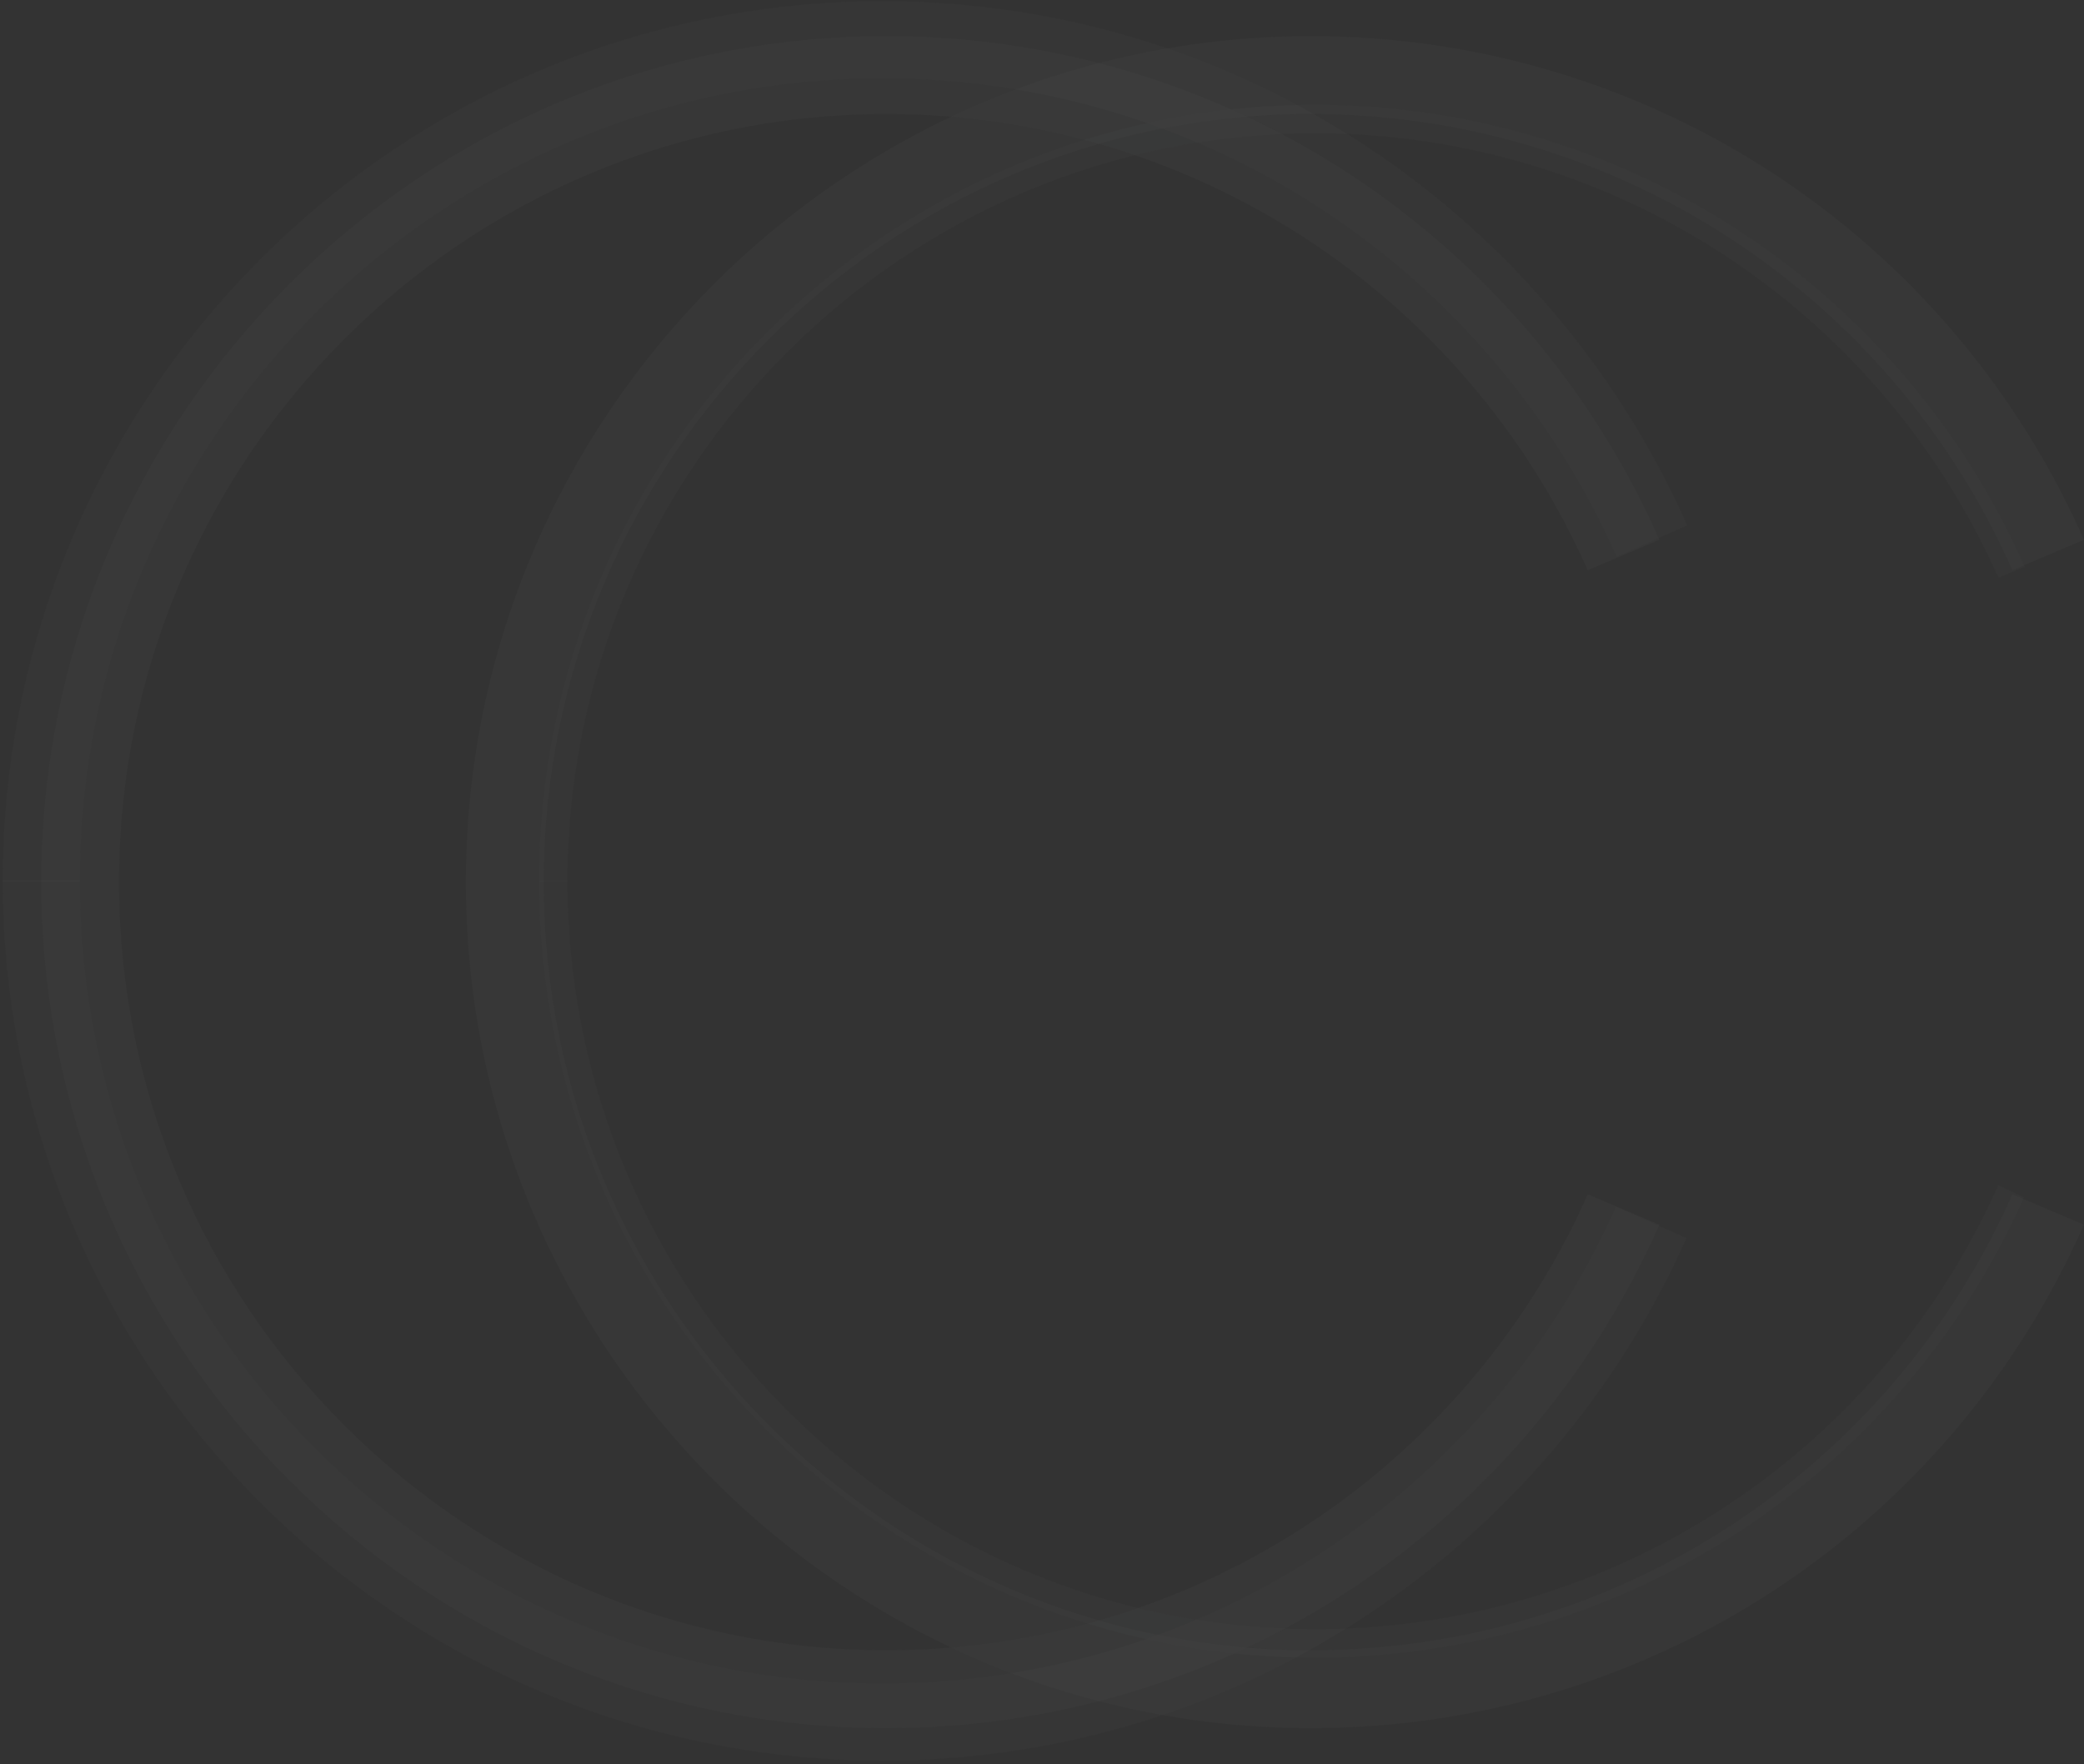 <?xml version="1.0" encoding="UTF-8"?> <svg xmlns="http://www.w3.org/2000/svg" width="404" height="342" viewBox="0 0 404 342" fill="none"><rect x="0" y="0" width="404" height="342" fill="#333333" stroke="none"/> <g opacity="0.15"> <path d="M254.15 7C163.821 7 90.312 80.573 90.312 171.014C90.312 261.447 163.821 335 254.15 335C319.248 335 377.759 296.765 403.991 237.398L390.126 231.515C366.228 285.29 313.165 319.895 254.15 319.895C172.134 319.895 105.399 253.124 105.399 171.014C105.399 88.917 172.134 22.105 254.15 22.105C313.165 22.105 366.228 56.71 390.126 110.527L403.991 104.637C377.759 45.228 319.248 7 254.15 7Z" fill="#86898A" fill-opacity="0.3"></path> <path d="M387.496 111.97C387.372 111.715 387.068 111.265 386.958 111.009C363.454 59.142 312.027 25.843 254.903 25.843C175.022 25.843 110.013 90.921 110.013 170.902H104.496C104.496 87.879 171.97 20.32 254.903 20.32C314.63 20.32 368.349 55.375 392.502 109.89L387.496 111.97Z" fill="#F4F4F4" fill-opacity="0.1"></path> <path d="M387.379 229.717C364.075 282.089 312.372 315.803 254.903 315.803C175.022 315.803 110.02 250.753 110.02 170.758H104.496C104.496 253.801 171.977 321.326 254.903 321.326C314.513 321.326 368.149 286.395 392.357 232.109L387.379 229.717Z" fill="#F4F4F4" fill-opacity="0.1"></path> <path d="M171.844 7C81.502 7 8 80.573 8 171.014C8 261.447 81.502 335 171.844 335C236.908 335 295.419 296.765 321.692 237.398L307.8 231.515C283.895 285.29 230.825 319.895 171.844 319.895C89.815 319.895 23.08 253.124 23.08 171.014C23.08 88.917 89.815 22.105 171.844 22.105C230.825 22.105 283.895 56.71 307.8 110.527L321.692 104.637C295.419 45.228 236.908 7 171.844 7Z" fill="#86898A" fill-opacity="0.3"></path> <path d="M8 170.583C8 260.734 81.011 333.816 171.078 333.816C237.536 333.816 294.715 294.012 320.111 236.96" stroke="#F4F4F4" stroke-opacity="0.1" stroke-width="14.964" stroke-miterlimit="10"></path> <path d="M8 170.934C8 80.791 81.011 7.708 171.078 7.708C237.647 7.708 294.908 47.637 320.249 104.882" stroke="#F4F4F4" stroke-opacity="0.1" stroke-width="14.964" stroke-miterlimit="10"></path> </g> </svg> 